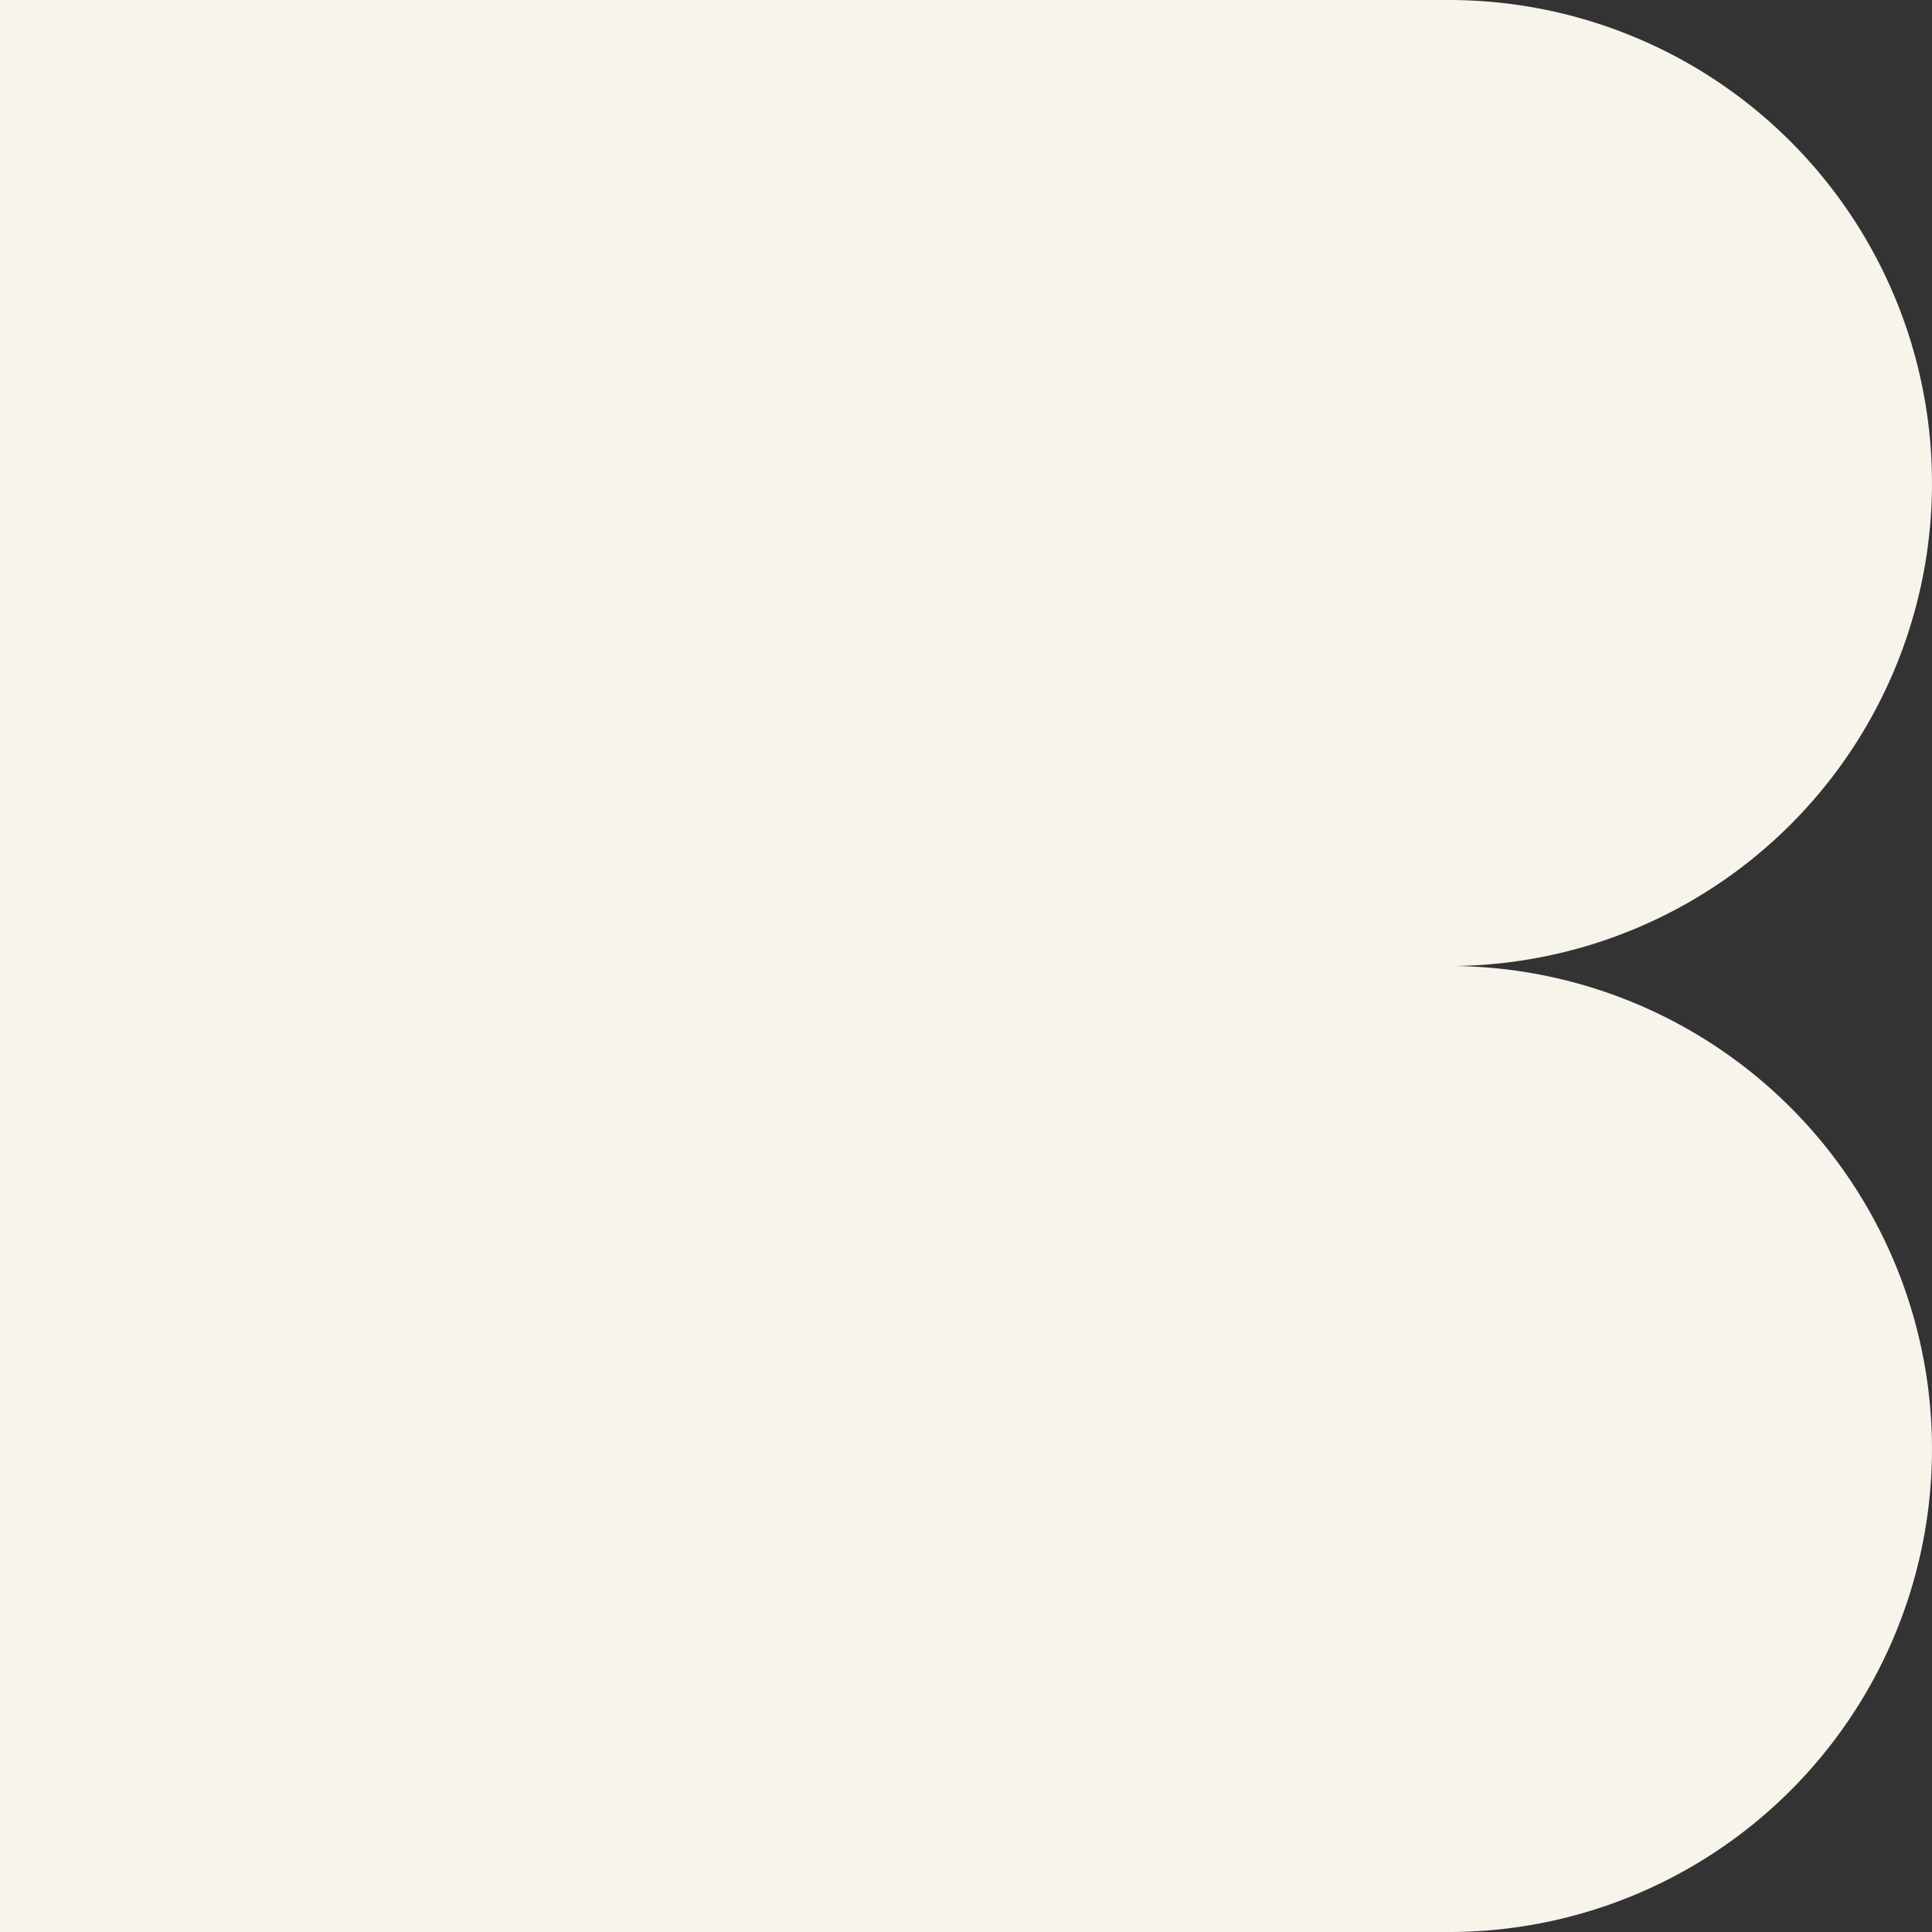 <svg xmlns="http://www.w3.org/2000/svg" width="250.001" height="250.002" viewBox="0 0 250.001 250.002"><rect x="0" y="0" width="250.001" height="250.002" fill="#333333" stroke="none"/><defs><style>.a{fill:#f7f4ec;}</style></defs><path class="a" d="M-5999,20141v-250h187.5a62.5,62.5,0,0,1,62.5,62.5,62.5,62.5,0,0,1-61.966,62.5,62.5,62.5,0,0,1,61.966,62.5,62.5,62.5,0,0,1-62.5,62.5Z" transform="translate(5998.999 -19890.998)"/></svg>